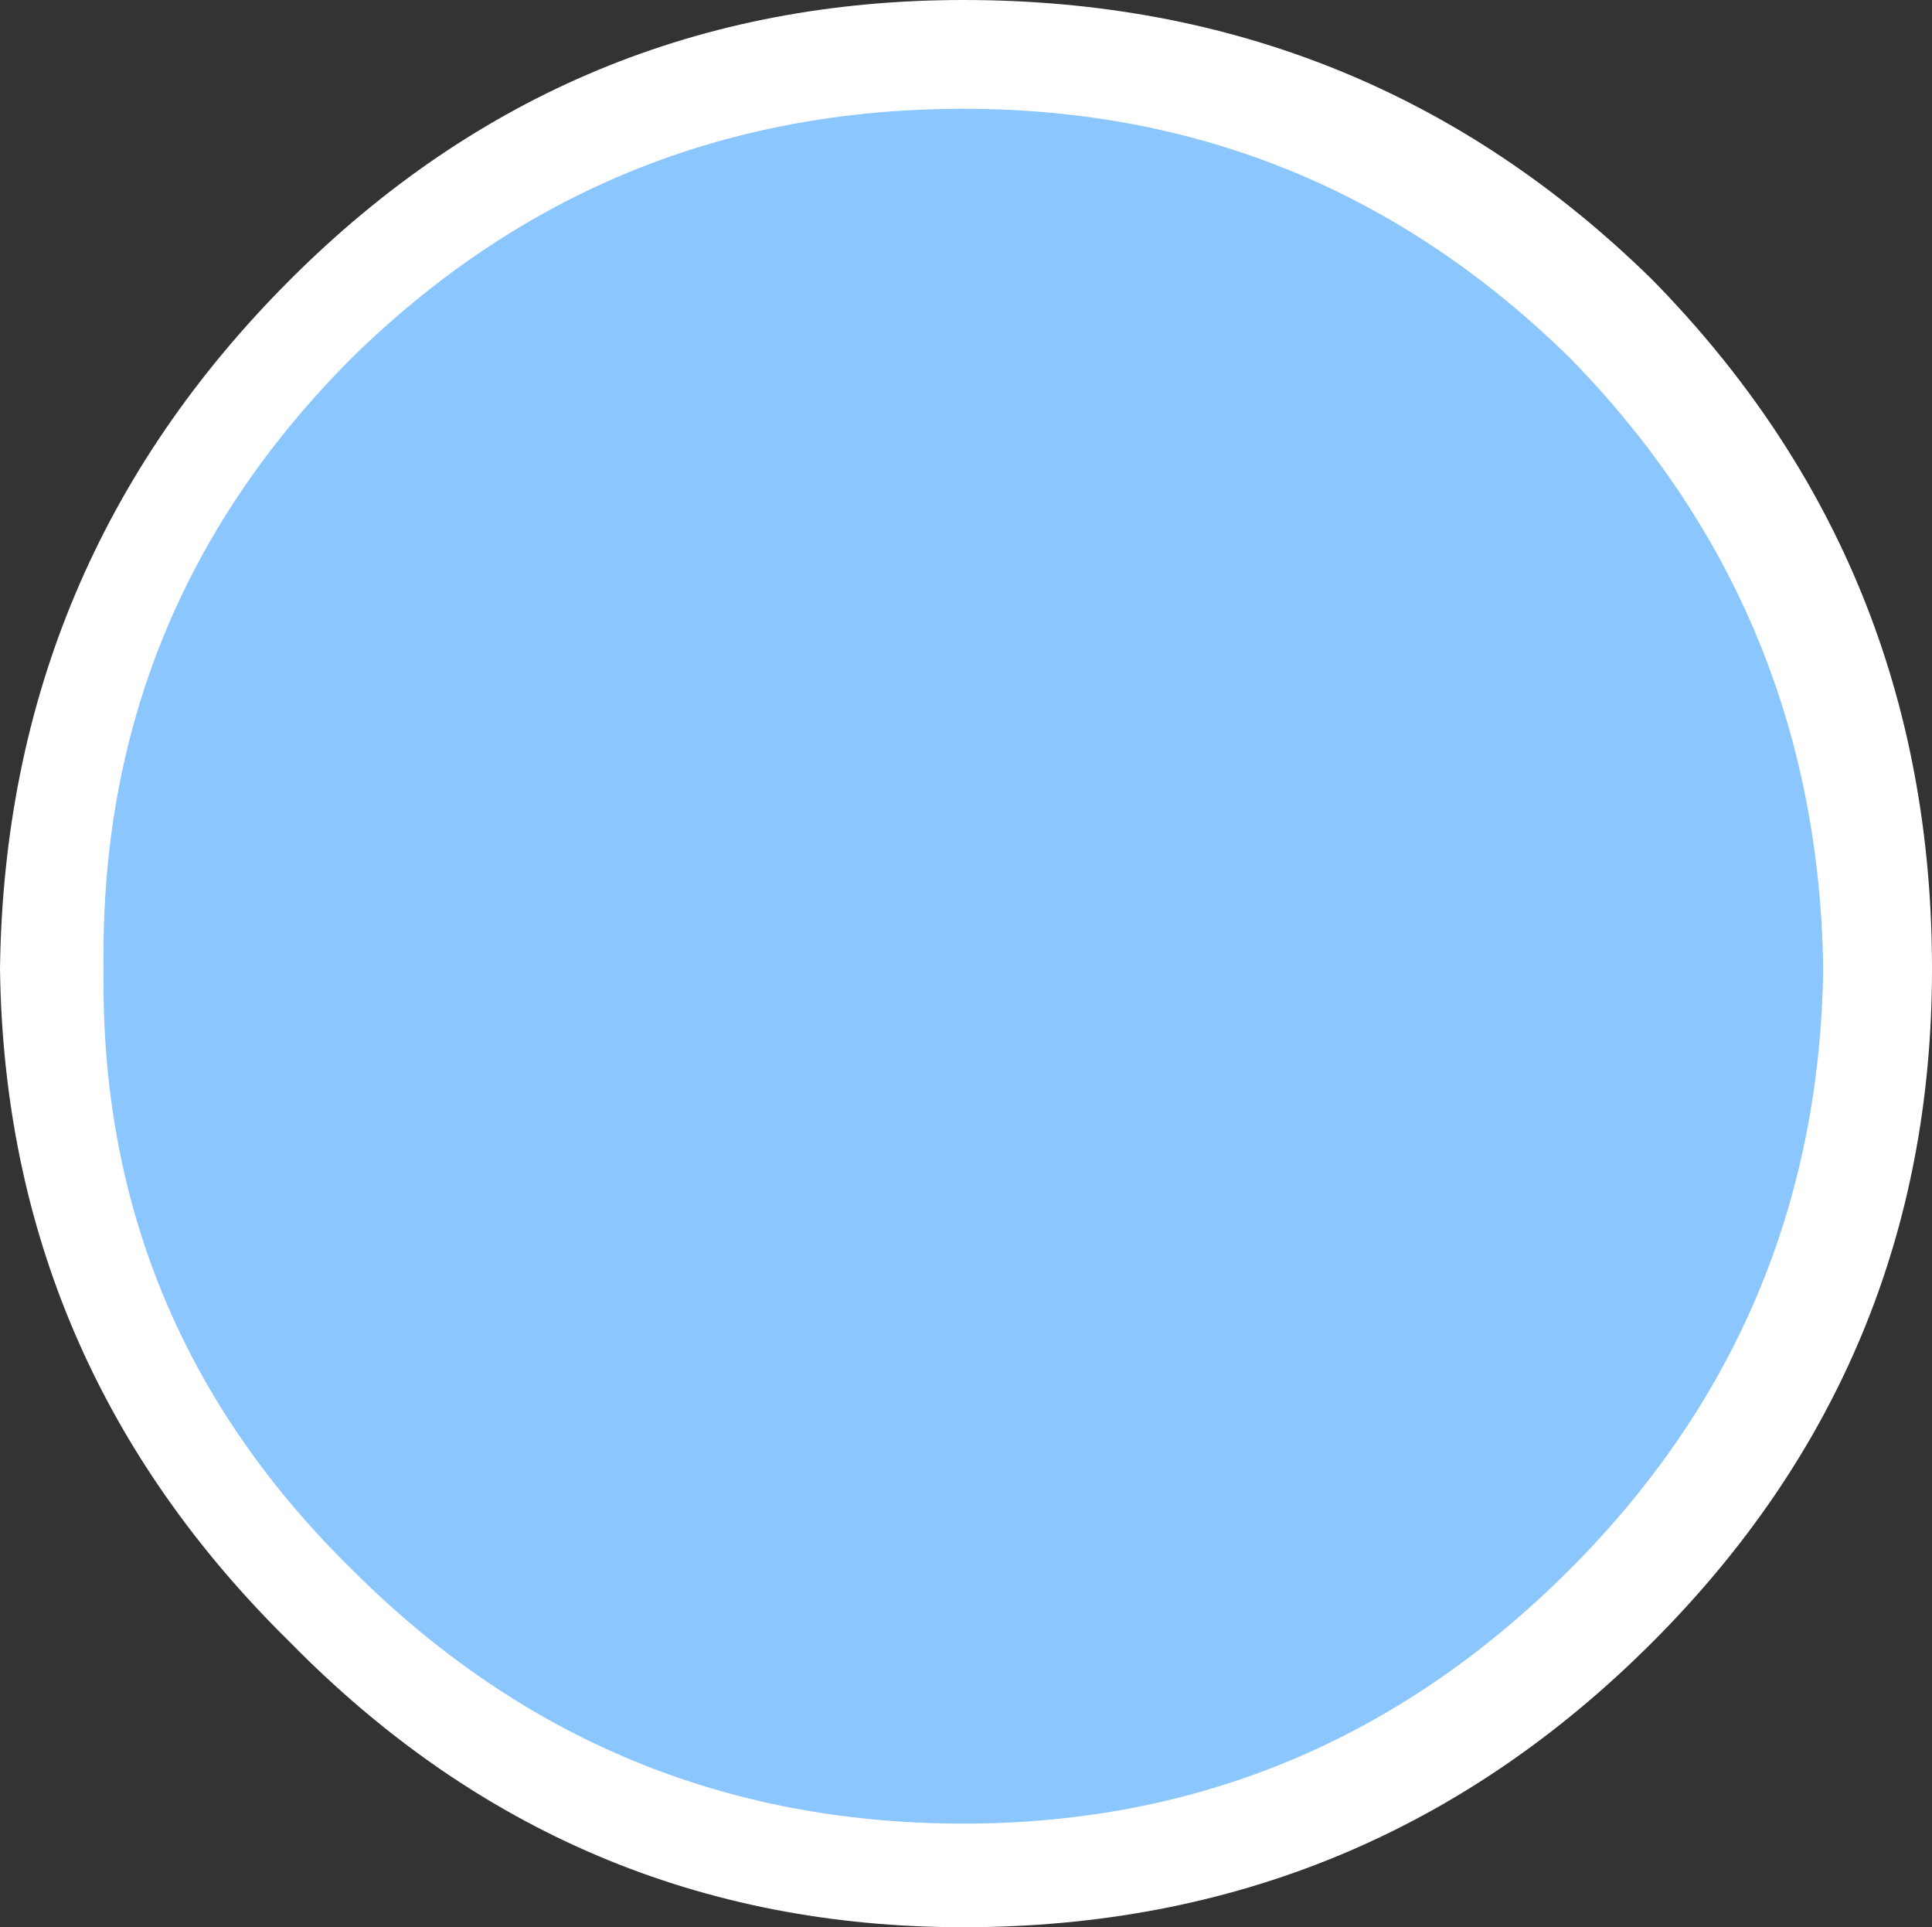<?xml version="1.0" encoding="UTF-8" standalone="no"?>
<svg xmlns:xlink="http://www.w3.org/1999/xlink" height="18.6px" width="18.65px" xmlns="http://www.w3.org/2000/svg">
  <rect width="100%" height="100%" fill="#333333" stroke="none"/>
  <g transform="matrix(1.0, 0.0, 0.0, 1.0, 0.35, 9.05)">
    <path d="M8.95 -9.05 Q5.15 -9.05 2.45 -6.35 -0.3 -3.6 -0.35 0.3 -0.3 4.1 2.45 6.8 5.15 9.55 8.95 9.55 12.85 9.55 15.6 6.8 18.3 4.1 18.3 0.3 18.3 -3.6 15.6 -6.35 12.85 -9.05 8.95 -9.05" fill="#ffffff" fill-rule="evenodd" stroke="none"/>
    <path d="M8.95 -8.0 Q12.35 -8.0 14.8 -5.6 17.2 -3.15 17.25 0.3 17.2 3.7 14.8 6.1 12.35 8.55 8.95 8.55 5.5 8.55 3.05 6.1 0.6 3.7 0.65 0.3 0.6 -3.15 3.05 -5.6 5.5 -8.0 8.95 -8.0" fill="#8cc6ff" fill-rule="evenodd" stroke="none"/>
  </g>
</svg>
